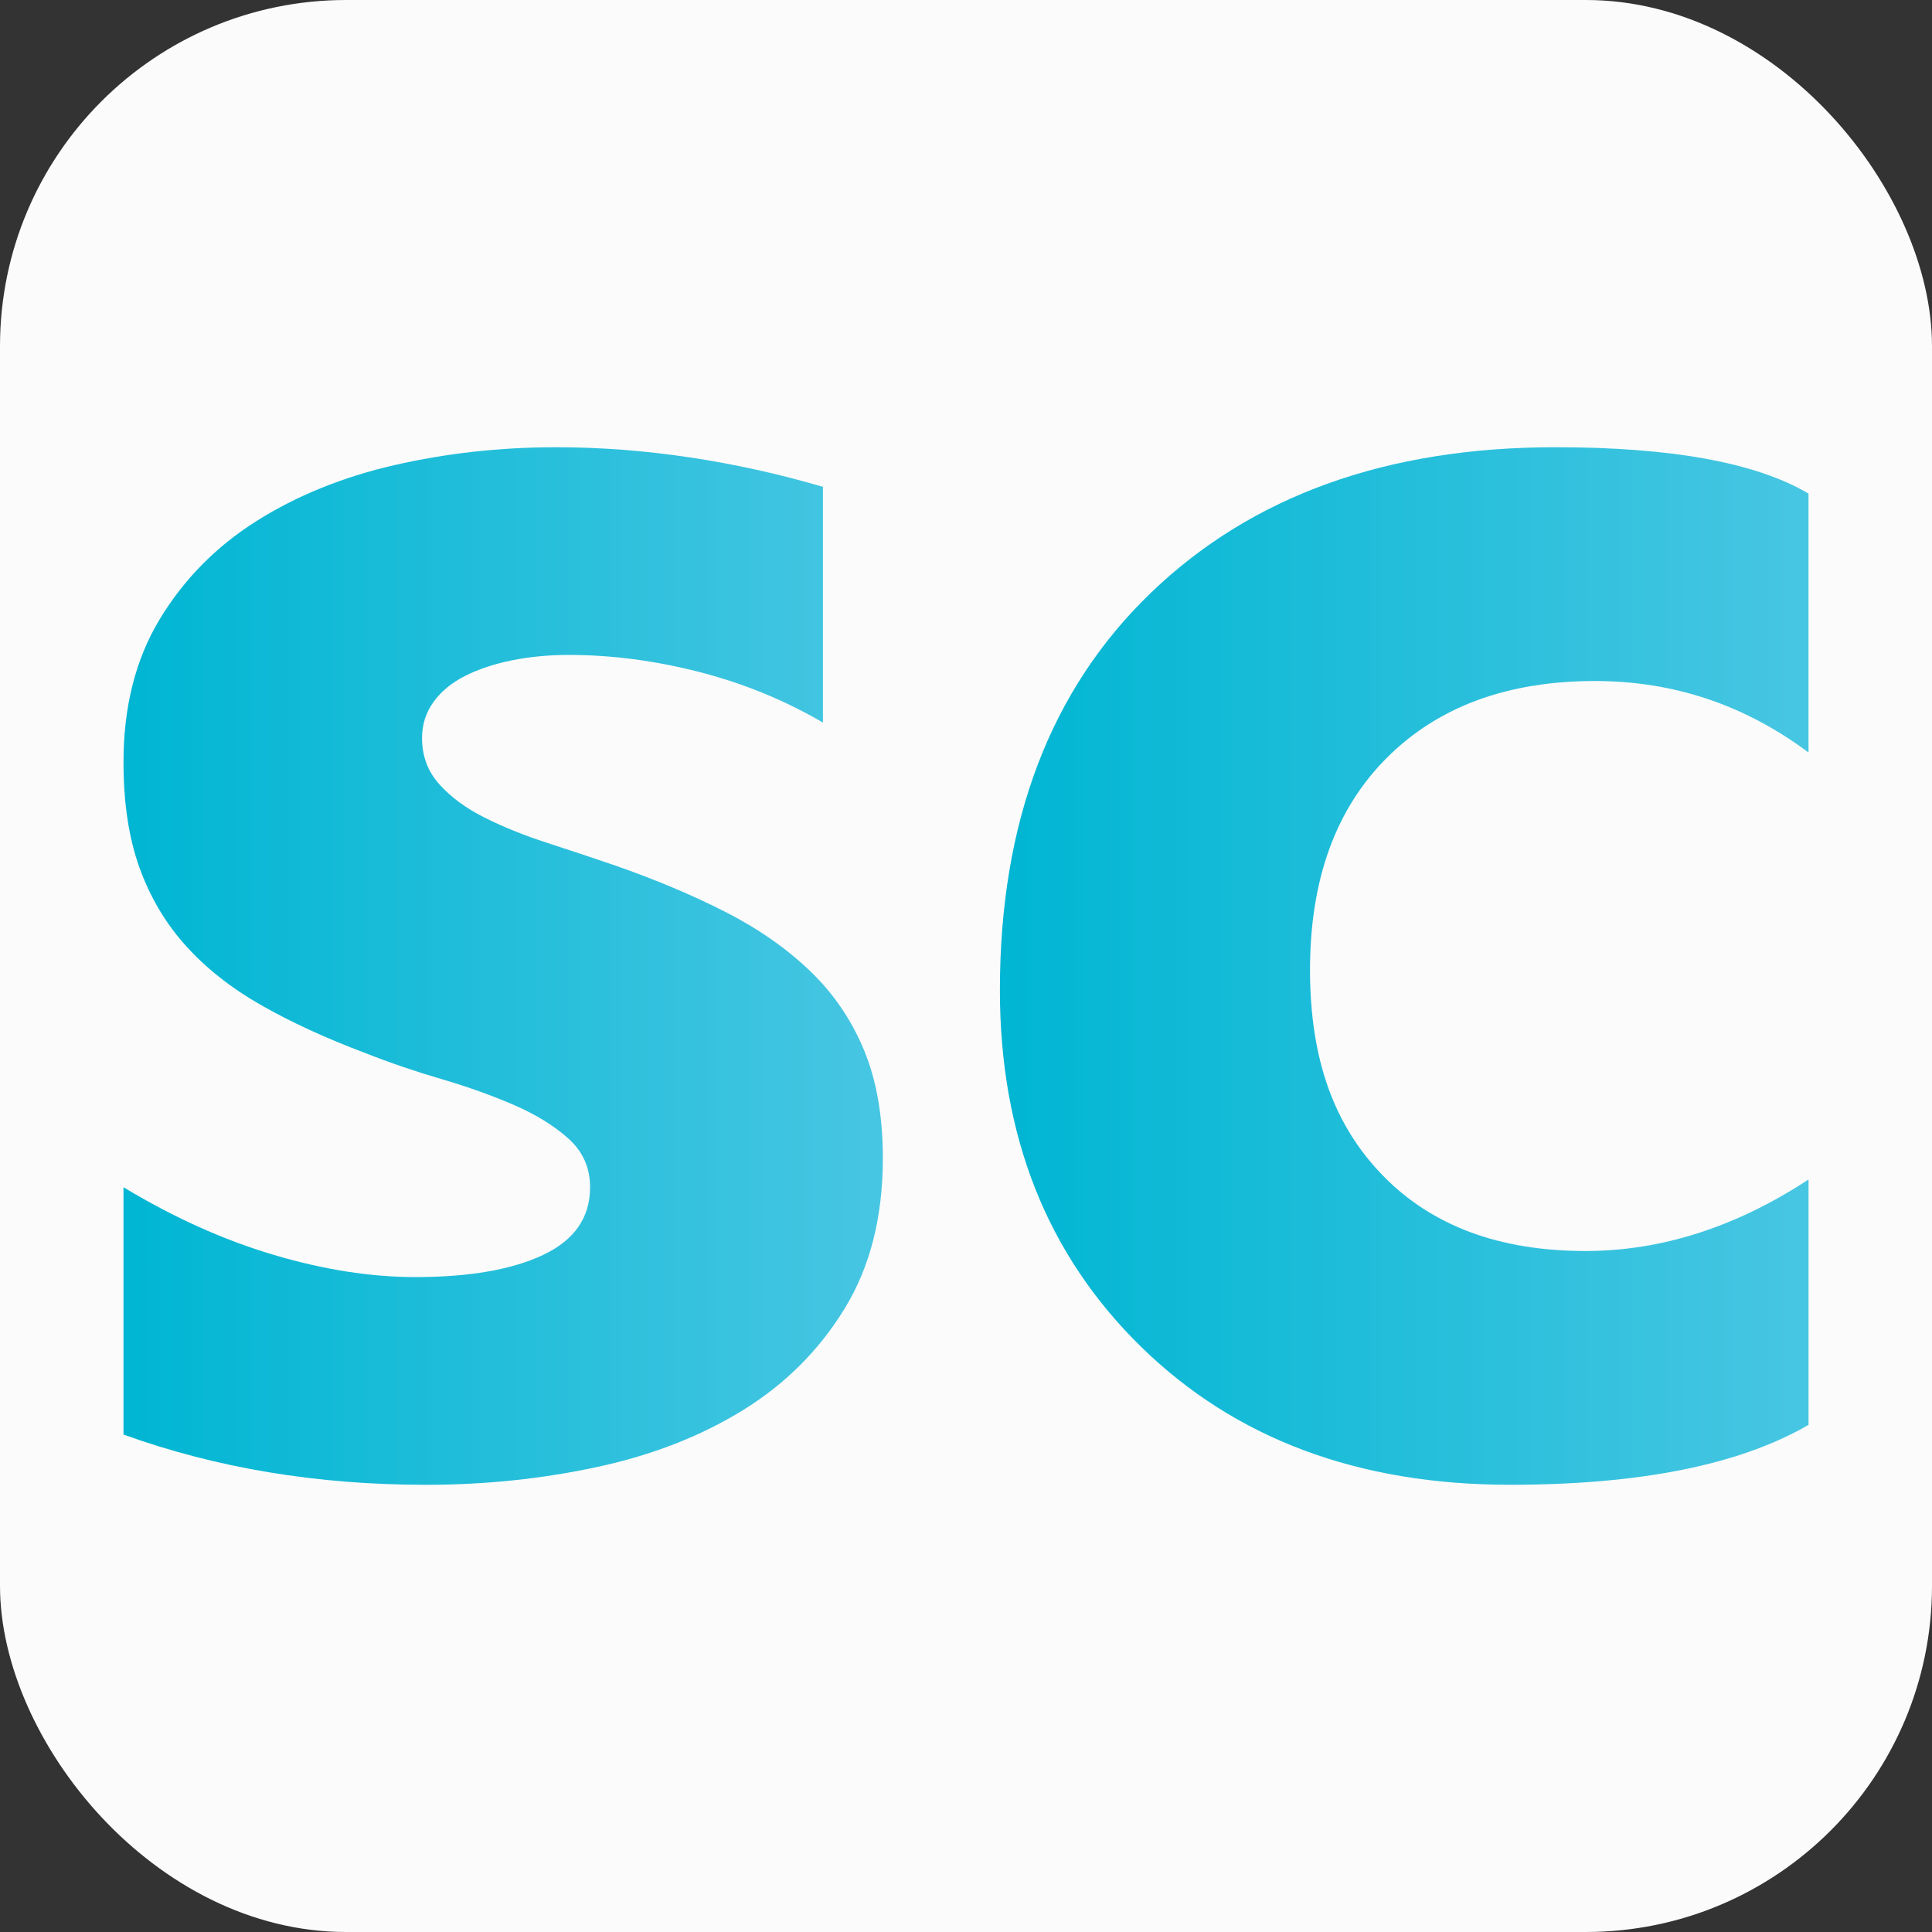 <?xml version="1.0" encoding="UTF-8"?>
<svg id="Layer_1" xmlns="http://www.w3.org/2000/svg" version="1.1" xmlns:xlink="http://www.w3.org/1999/xlink" viewBox="0 0 1024 1024">
  <rect x="0" y="0" width="1024" height="1024" fill="#333333" stroke="none"/>
  <!-- Generator: Adobe Illustrator 29.6.1, SVG Export Plug-In . SVG Version: 2.1.1 Build 9)  -->
  <defs>
    <style>
      .st0 {
        fill: url(#linear-gradient1);
      }

      .st1 {
        fill: #fbfbfb;
      }

      .st2 {
        fill: url(#linear-gradient);
      }
    </style>
    <linearGradient id="linear-gradient" x1="65.45" y1="513.99" x2="467.93" y2="513.99" gradientTransform="translate(0 1026) scale(1 -1)" gradientUnits="userSpaceOnUse">
      <stop offset="0" stop-color="#00b6d3"/>
      <stop offset="1" stop-color="#47c6e2"/>
    </linearGradient>
    <linearGradient id="linear-gradient1" x1="529.97" y1="514" x2="958.56" y2="514" gradientTransform="translate(0 1026) scale(1 -1)" gradientUnits="userSpaceOnUse">
      <stop offset="0" stop-color="#00b6d3"/>
      <stop offset="1" stop-color="#47c6e2"/>
    </linearGradient>
  </defs>
  <rect class="st1" width="1024" height="1024" rx="183.47" ry="183.47"/>
  <g>
    <path class="st2" d="M65.45,760.34v-131.08c26.61,16.05,53.15,28.01,79.62,35.85,26.45,7.84,51.45,11.77,75.01,11.77,28.67,0,51.28-3.92,67.84-11.77,16.56-7.84,24.84-19.8,24.84-35.85,0-10.23-3.76-18.77-11.27-25.59s-17.16-12.8-28.92-17.93c-11.78-5.11-24.67-9.73-38.65-13.83-14-4.1-27.48-8.7-40.45-13.83-20.83-7.84-39.18-16.28-55.04-25.33-15.88-9.05-29.2-19.55-39.95-31.49s-18.94-25.77-24.58-41.47-8.44-34.31-8.44-55.82c0-29.34,6.39-54.6,19.19-75.77,12.8-21.16,29.87-38.49,51.2-51.97,21.34-13.48,45.74-23.39,73.23-29.71,27.48-6.3,56.07-9.47,85.78-9.47,23.21,0,46.76,1.8,70.65,5.37,23.9,3.59,47.46,8.79,70.67,15.62v124.94c-20.48-11.94-42.42-20.9-65.8-26.89-23.39-5.97-46.35-8.96-68.87-8.96-10.59,0-20.58.94-29.97,2.82-9.38,1.89-17.66,4.62-24.82,8.19-7.18,3.59-12.8,8.19-16.89,13.83s-6.14,12.04-6.14,19.2c0,9.56,3.06,17.75,9.21,24.58s14.16,12.72,24.07,17.66c9.89,4.95,20.9,9.4,33.02,13.32,12.11,3.92,24.16,7.93,36.11,12.03,21.5,7.51,40.96,15.7,58.37,24.58,17.4,8.88,32.33,19.29,44.8,31.23,12.46,11.95,22.02,25.96,28.67,41.99,6.65,16.04,9.99,35.15,9.99,57.35,0,31.06-6.75,57.6-20.23,79.62s-31.41,39.95-53.76,53.78c-22.36,13.83-48.12,23.9-77.31,30.2-29.2,6.3-59.48,9.47-90.89,9.47-57.7,0-111.11-8.88-160.26-26.63h-.03Z"/>
    <path class="st0" d="M958.55,755.22c-36.52,21.15-89.26,31.74-158.22,31.74-80.56,0-145.77-24.4-195.61-73.21-49.84-48.81-74.75-111.79-74.75-188.95,0-89.09,26.7-159.32,80.13-210.7,53.43-51.36,124.85-77.06,214.3-77.06,61.78,0,106.49,8.19,134.15,24.58v137.23c-33.79-25.26-71.51-37.9-113.16-37.9-46.42,0-83.22,13.58-110.35,40.72-27.13,27.13-40.7,64.6-40.7,112.39s12.97,82.87,38.92,109.32c25.94,26.47,61.62,39.68,107.03,39.68,40.27,0,79.69-12.62,118.27-37.9v130.07h0Z"/>
  </g>
</svg>
